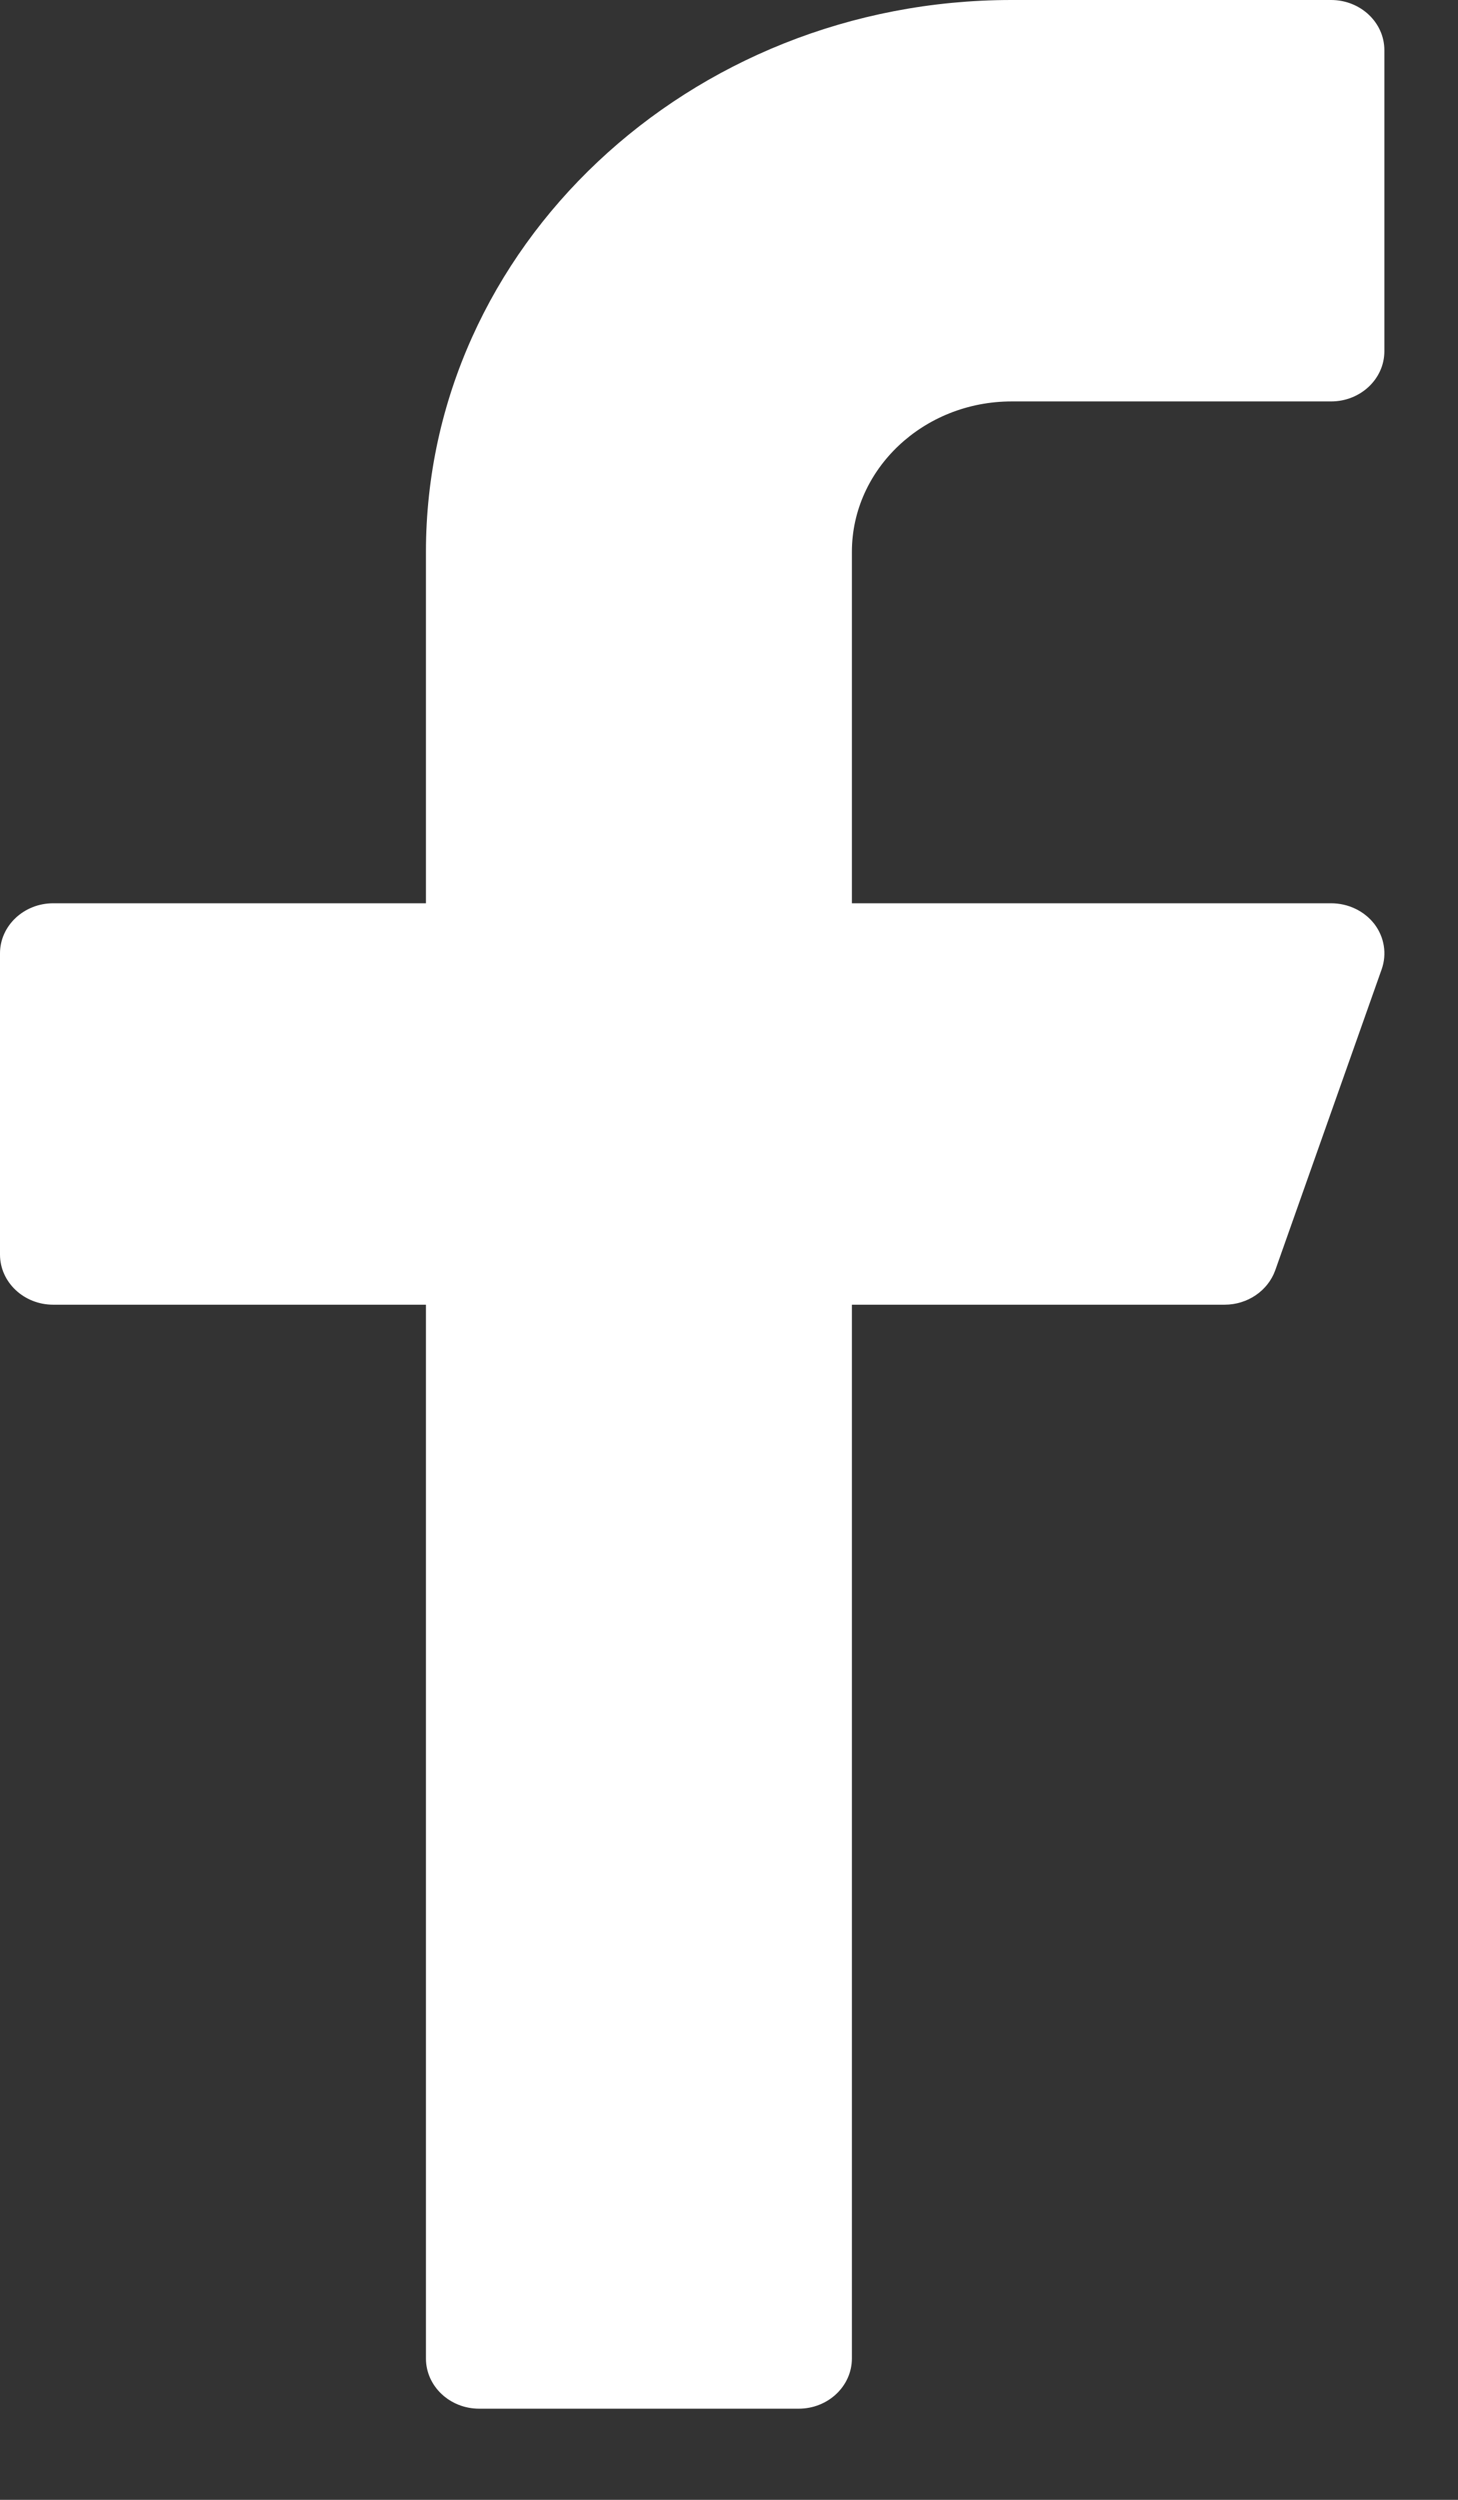 <svg width="14" height="24" viewBox="0 0 14 24" fill="none" xmlns="http://www.w3.org/2000/svg">
<rect x="0" y="0" width="14" height="24" fill="#333333" stroke="none"/>
<path d="M9.714 3.854H12.781C13.064 3.854 13.293 3.638 13.293 3.372V0.482C13.293 0.216 13.064 0 12.781 0H9.714C6.614 0 4.09 2.377 4.09 5.299V8.672H0.511C0.229 8.672 0 8.888 0 9.153V12.044C0 12.31 0.229 12.526 0.511 12.526H4.09V22.643C4.09 22.909 4.319 23.125 4.601 23.125H7.669C7.951 23.125 8.18 22.909 8.18 22.643V12.526H11.759C11.979 12.526 12.174 12.393 12.245 12.196L13.267 9.306C13.319 9.159 13.293 8.997 13.197 8.871C13.1 8.746 12.946 8.672 12.781 8.672H8.18V5.299C8.18 4.503 8.868 3.854 9.714 3.854Z" fill="white"/>
</svg>
